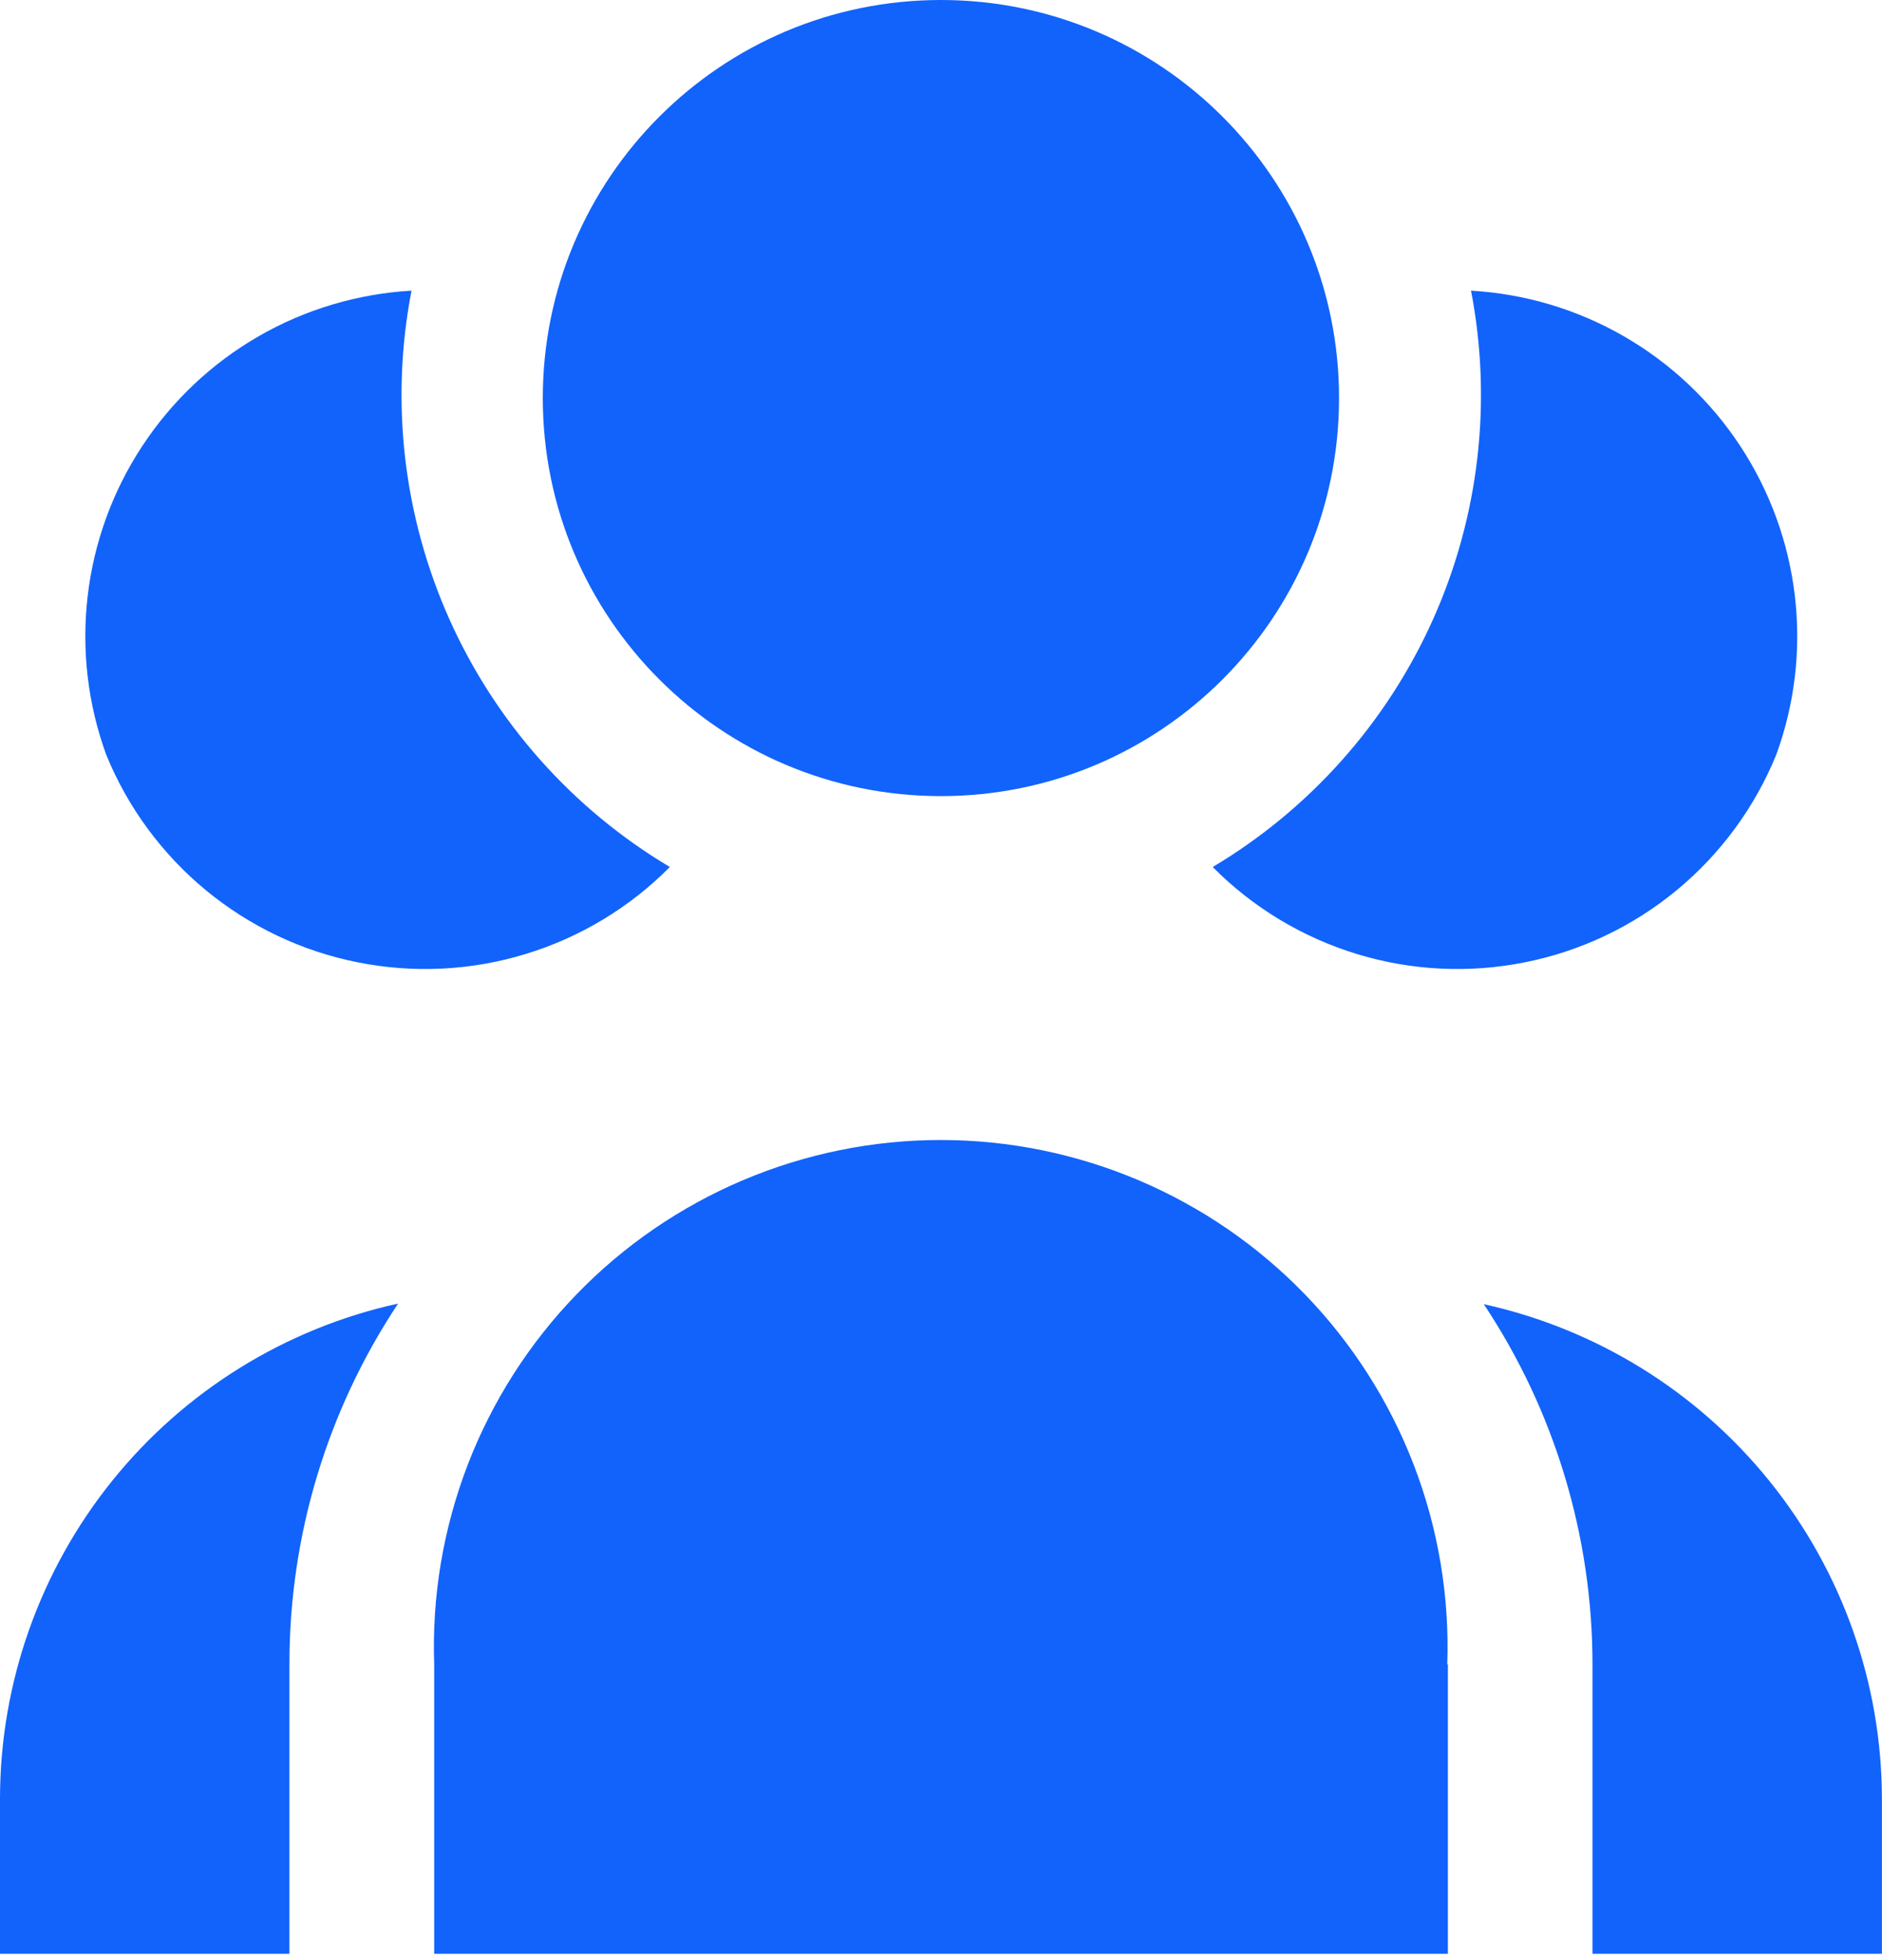 <svg width="24" height="25" viewBox="0 0 24 25" fill="none" xmlns="http://www.w3.org/2000/svg">
<path d="M11.999 10.154C14.803 10.154 17.076 7.881 17.076 5.077C17.076 2.273 14.803 0 11.999 0C9.195 0 6.922 2.273 6.922 5.077C6.922 7.881 9.195 10.154 11.999 10.154Z" fill="#1163FB"/>
<path fill-rule="evenodd" clip-rule="evenodd" d="M15.465 11.058C15.976 11.574 16.607 11.955 17.301 12.167C17.996 12.38 18.732 12.416 19.444 12.274C20.156 12.133 20.822 11.816 21.382 11.354C21.942 10.891 22.378 10.297 22.652 9.625C22.888 8.978 22.969 8.286 22.889 7.602C22.809 6.918 22.57 6.263 22.192 5.688C21.814 5.113 21.306 4.634 20.71 4.29C20.114 3.946 19.446 3.747 18.759 3.707C19.032 5.122 18.863 6.587 18.273 7.903C17.684 9.218 16.703 10.32 15.465 11.058Z" fill="#1163FB"/>
<path fill-rule="evenodd" clip-rule="evenodd" d="M8.542 11.058C8.031 11.574 7.4 11.955 6.705 12.167C6.011 12.38 5.275 12.416 4.563 12.274C3.851 12.133 3.185 11.816 2.625 11.354C2.065 10.891 1.628 10.297 1.354 9.625C1.119 8.978 1.038 8.286 1.118 7.602C1.198 6.918 1.436 6.263 1.815 5.688C2.193 5.113 2.7 4.634 3.296 4.29C3.892 3.946 4.561 3.747 5.248 3.707C4.974 5.122 5.144 6.587 5.733 7.903C6.323 9.218 7.303 10.32 8.542 11.058Z" fill="#1163FB"/>
<path fill-rule="evenodd" clip-rule="evenodd" d="M3.691 21.228V24.919H0V22.941C0.001 21.468 0.505 20.039 1.428 18.89C2.351 17.742 3.638 16.943 5.077 16.626C4.171 17.989 3.689 19.591 3.691 21.228Z" fill="#1163FB"/>
<path fill-rule="evenodd" clip-rule="evenodd" d="M23.999 22.941V24.919H20.308V21.228C20.308 19.593 19.826 17.995 18.922 16.634C20.359 16.951 21.646 17.748 22.569 18.895C23.492 20.042 23.997 21.469 23.999 22.941Z" fill="#1163FB"/>
<path fill-rule="evenodd" clip-rule="evenodd" d="M18.464 21.228V24.919H5.537V21.228C5.507 20.361 5.652 19.497 5.963 18.686C6.274 17.877 6.745 17.137 7.348 16.513C7.95 15.889 8.673 15.393 9.471 15.054C10.27 14.715 11.129 14.54 11.996 14.54C12.864 14.54 13.723 14.715 14.522 15.054C15.32 15.393 16.043 15.889 16.645 16.513C17.248 17.137 17.719 17.877 18.03 18.686C18.341 19.497 18.486 20.361 18.456 21.228H18.464Z" fill="#1163FB"/>
</svg>
